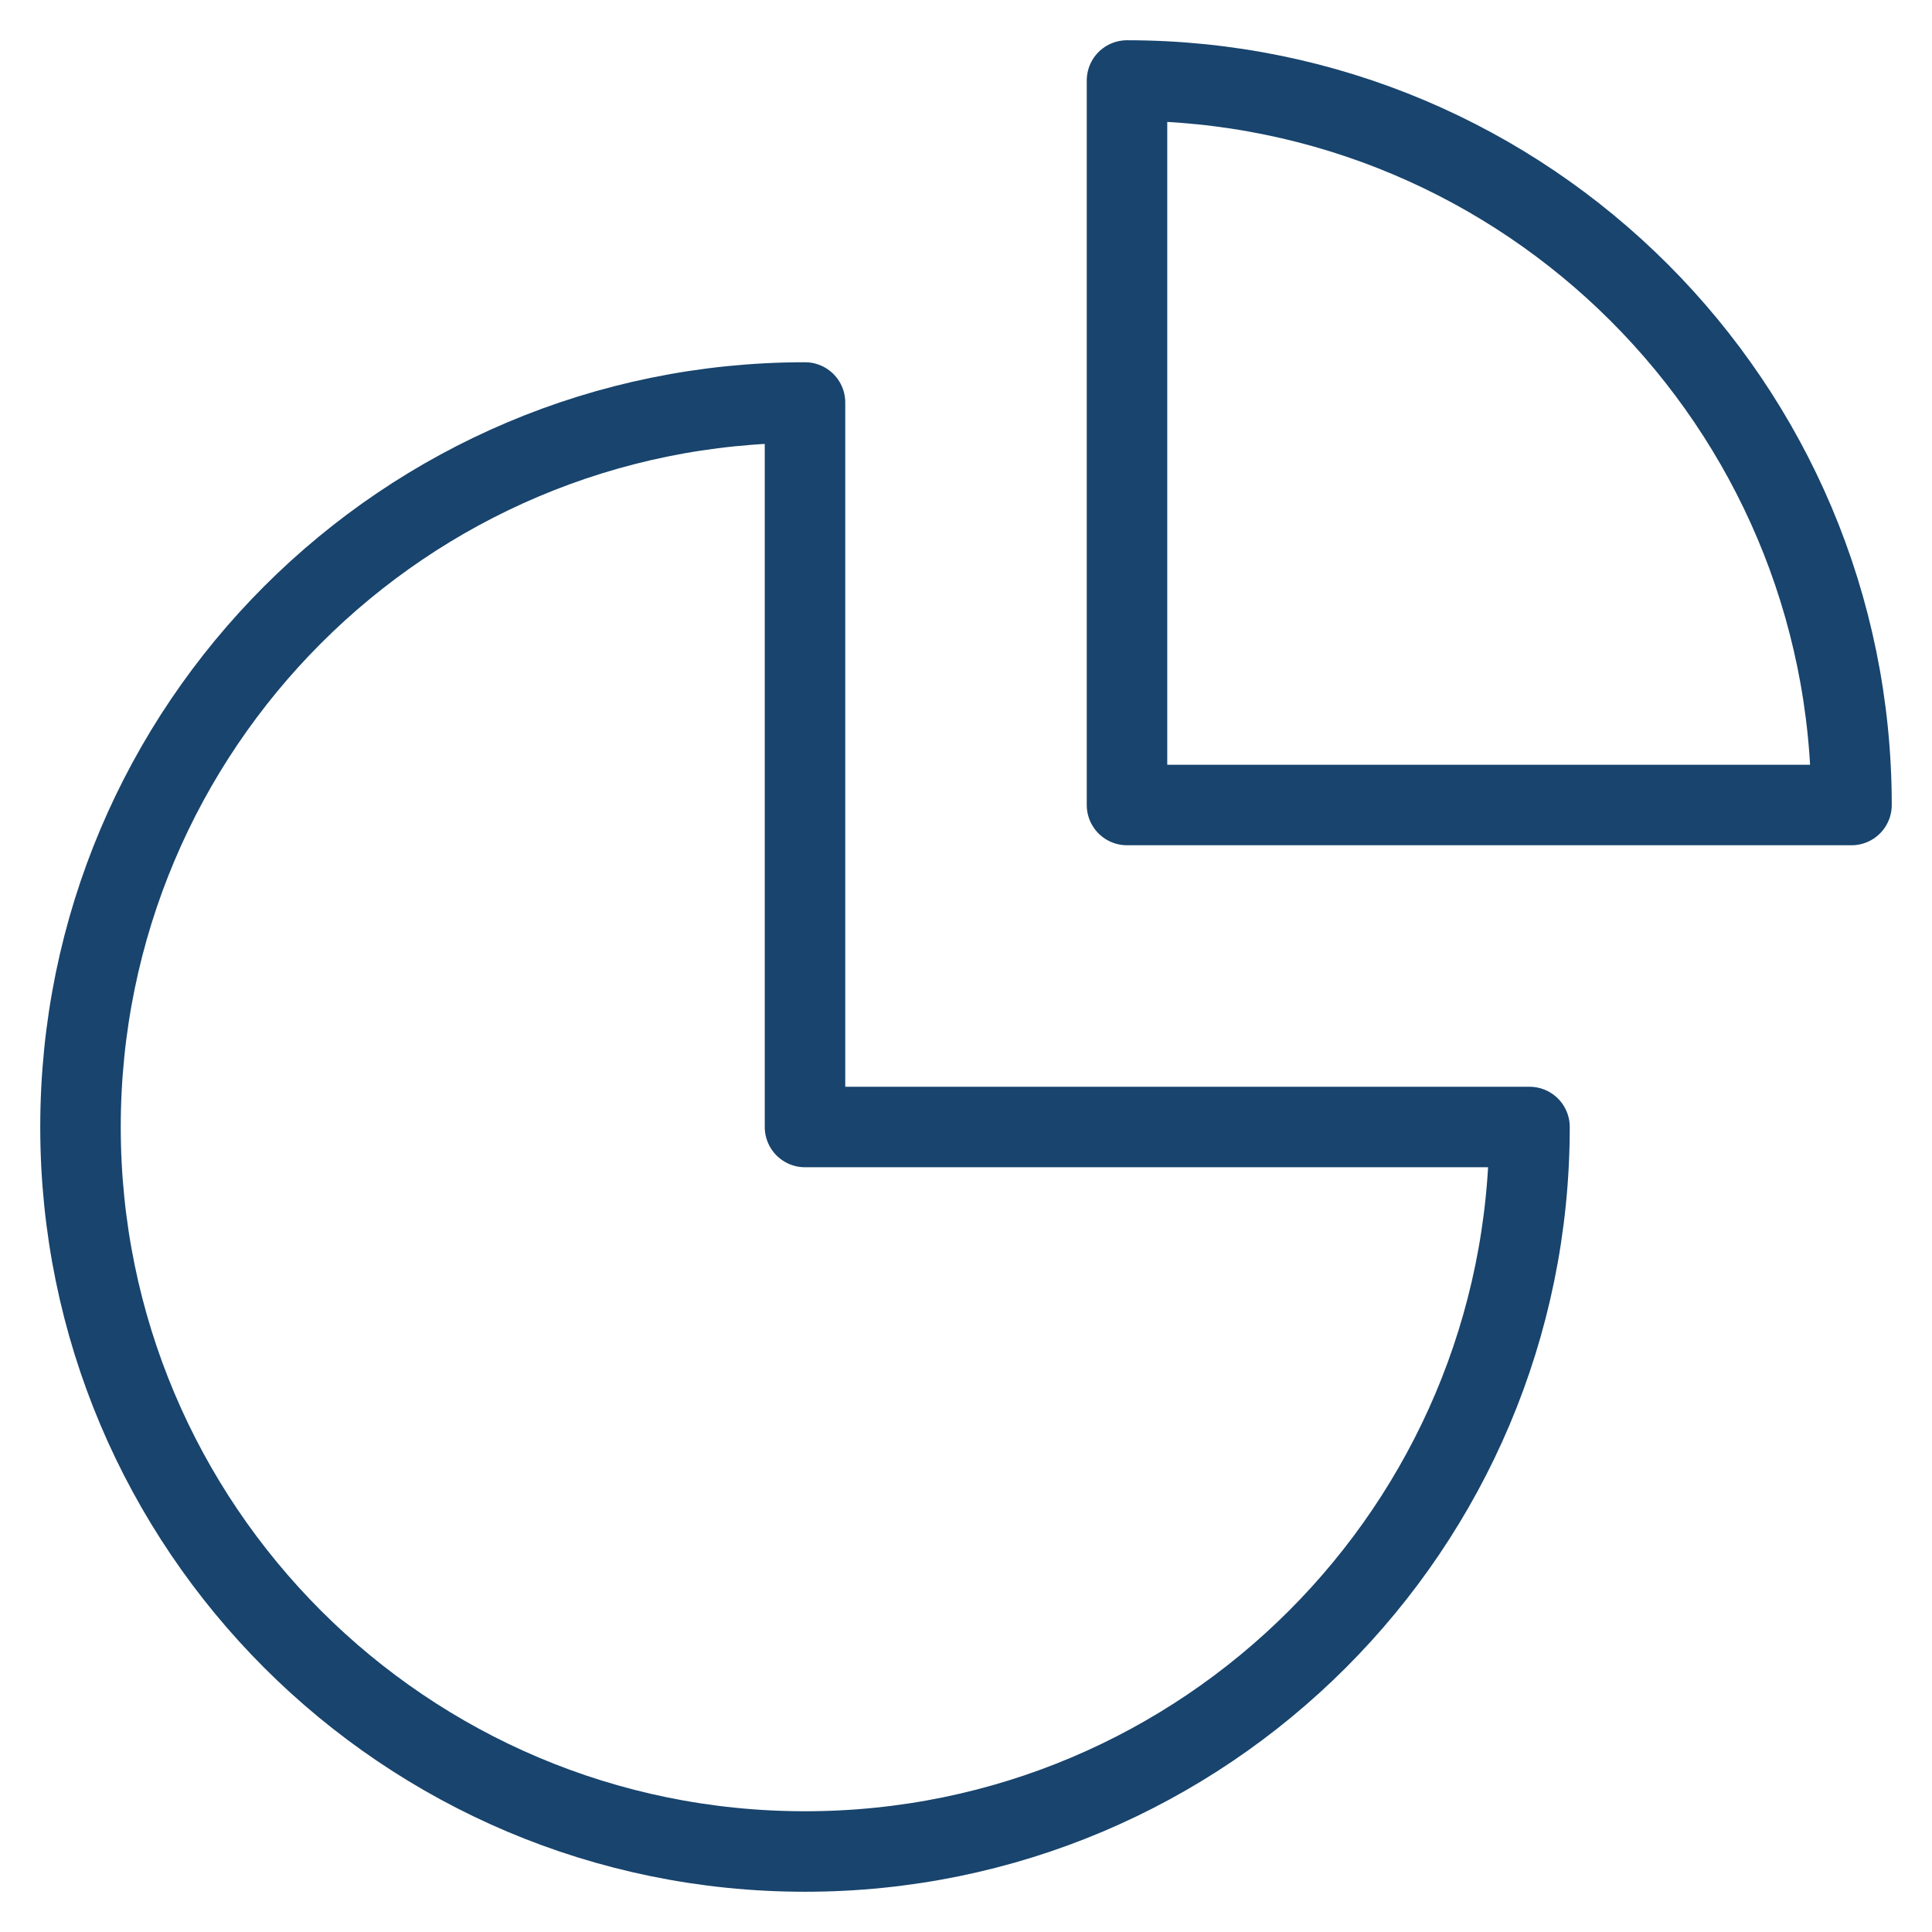 <svg width="24" height="24" viewBox="0 0 24 24" fill="none" xmlns="http://www.w3.org/2000/svg">
<g clip-path="url(#clip0_3952_78)">
<path d="M14 1V10H23C23 5.029 18.971 1 14 1Z" stroke="#18446D" stroke-linecap="round" stroke-linejoin="round"/>
<path d="M10 5C5.029 5 1 9.029 1 14C1 18.971 5.029 23 10 23C14.971 23 19 18.971 19 14H10V5Z" stroke="#18446D" stroke-linecap="round" stroke-linejoin="round"/>
</g>
<defs>
<clipPath id="clip0_3952_78">
<rect width="24" height="24" fill="white"/>
</clipPath>
</defs>
</svg>
